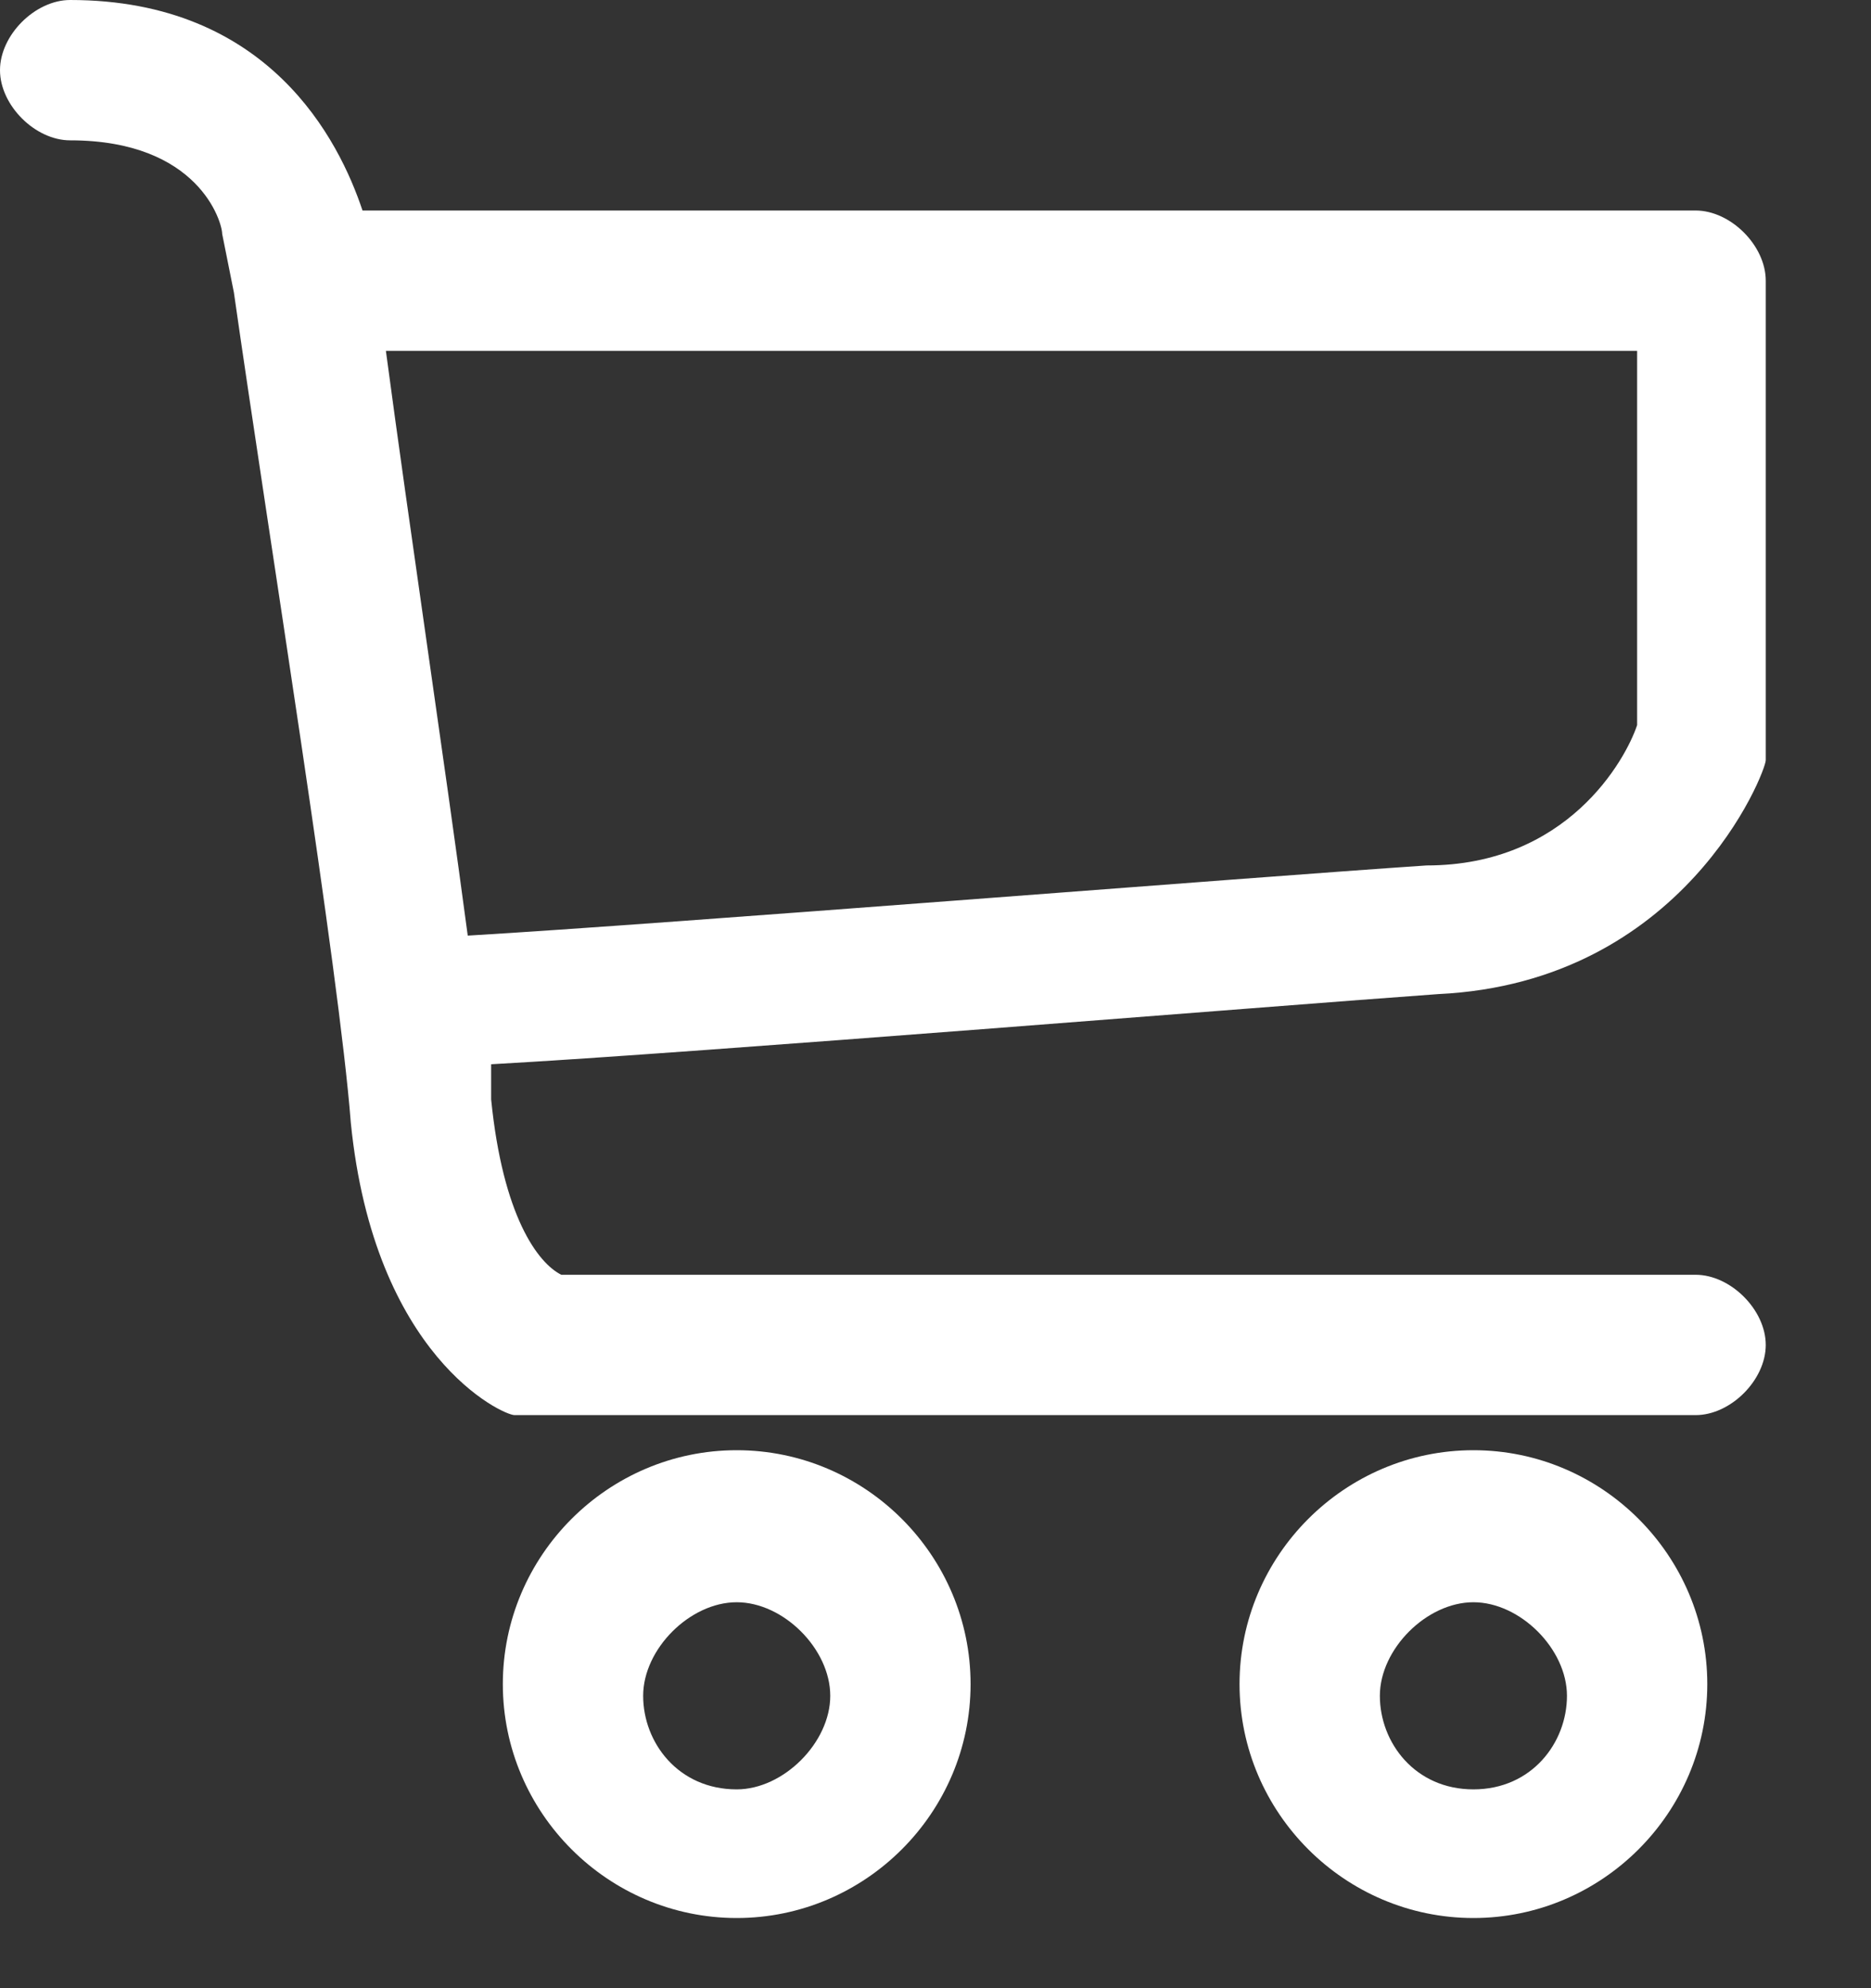 <svg width="16" height="17" viewBox="0 0 16 17" fill="none" xmlns="http://www.w3.org/2000/svg">
<rect x="0" y="0" width="16" height="17" fill="#333333" stroke="none"/>
<path d="M15.1 6.5C15.1 6.4 15.1 6.4 15.1 6.3V2.4C15.1 2.1 14.8 1.8 14.5 1.8H3.1C2.9 1.2 2.3 0 0.6 0C0.3 0 0 0.3 0 0.6C0 0.9 0.3 1.2 0.6 1.2C1.7 1.2 1.9 1.9 1.9 2L2 2.5C2.3 4.6 2.9 8.3 3 9.6C3.2 11.6 4.3 12.1 4.4 12.1C4.5 12.1 4.5 12.1 4.6 12.1H14.5C14.8 12.1 15.1 11.8 15.1 11.5C15.1 11.2 14.8 10.9 14.5 10.9H4.8C4.6 10.8 4.3 10.4 4.2 9.4C4.2 9.3 4.2 9.2 4.2 9.1C6 9 10.9 8.6 12.3 8.5C14.4 8.4 15.1 6.6 15.1 6.5ZM4 8C3.8 6.5 3.5 4.5 3.3 3H14V6.2C13.9 6.5 13.4 7.4 12.2 7.4C10.7 7.5 5.7 7.9 4 8Z" fill="#ffffff"/>
<path d="M6.3 12.4C5.2 12.4 4.3 13.3 4.3 14.4C4.3 15.5 5.2 16.4 6.3 16.4C7.4 16.4 8.3 15.5 8.3 14.4C8.3 13.3 7.4 12.4 6.3 12.4ZM6.3 15.3C5.8 15.3 5.5 14.9 5.5 14.5C5.5 14.1 5.9 13.7 6.3 13.7C6.7 13.7 7.1 14.1 7.1 14.5C7.1 14.9 6.7 15.3 6.3 15.3Z" fill="#ffffff"/>
<path d="M12.6 12.4C11.5 12.4 10.6 13.3 10.6 14.4C10.6 15.5 11.5 16.4 12.6 16.4C13.7 16.4 14.6 15.5 14.6 14.4C14.6 13.3 13.7 12.4 12.6 12.4ZM12.6 15.3C12.1 15.3 11.8 14.9 11.8 14.5C11.8 14.1 12.2 13.7 12.6 13.7C13 13.7 13.4 14.1 13.4 14.5C13.4 14.9 13.1 15.3 12.6 15.3Z" fill="#ffffff"/>
</svg>
